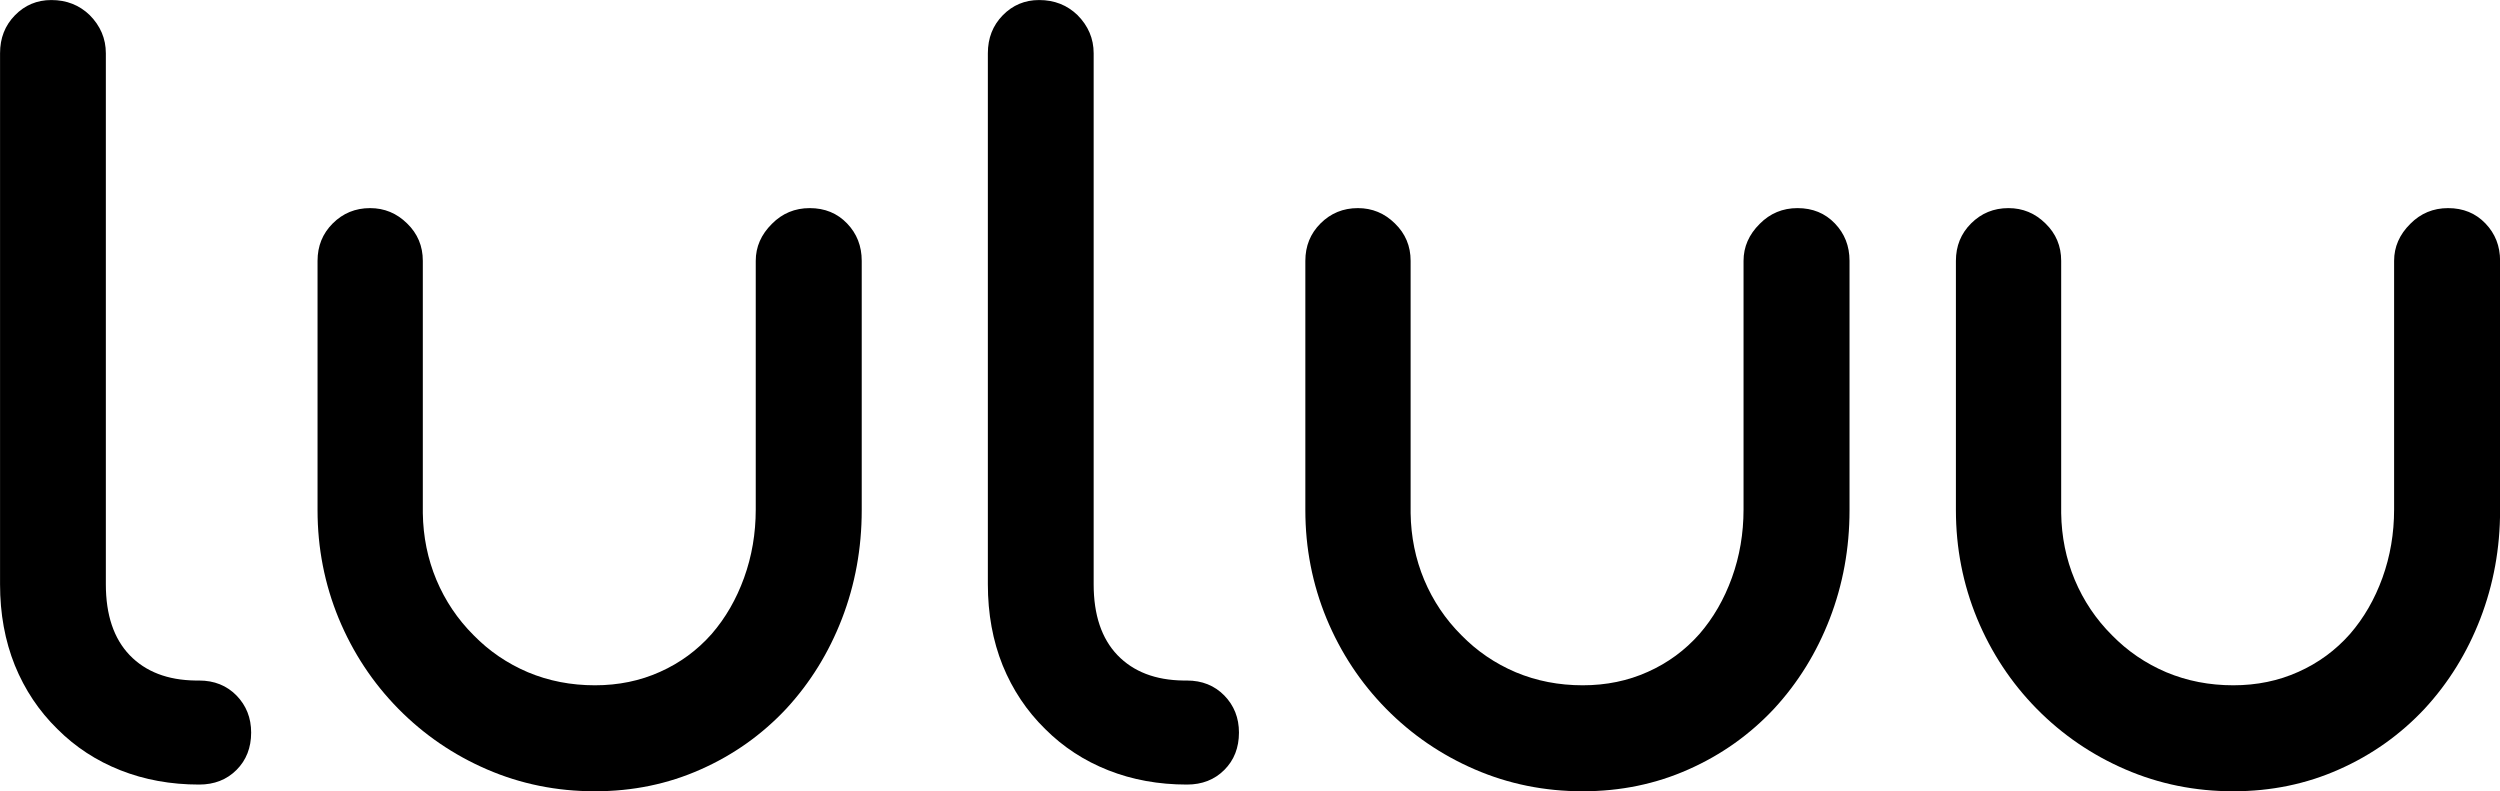 <svg xmlns="http://www.w3.org/2000/svg" xmlns:xlink="http://www.w3.org/1999/xlink" zoomAndPan="magnify" preserveAspectRatio="xMidYMid meet" version="1.2" viewBox="82.1 147.84 221.52 70.11"><defs><clipPath id="925ac1ca69"><path d="M 7 0.602 L 30 0.602 L 30 71 L 7 71 Z M 7 0.602 "/></clipPath><clipPath id="af7672bb8e"><path d="M 94 0.602 L 117 0.602 L 117 71 L 94 71 Z M 94 0.602 "/></clipPath><clipPath id="6169c3184b"><rect x="0" width="235" y="0" height="90"/></clipPath></defs><g id="e509e38855"><g transform="matrix(1,0,0,1,75,147)"><g clip-path="url(#6169c3184b)"><g clip-rule="nonzero" clip-path="url(#925ac1ca69)"><g style="fill:#000000;fill-opacity:1;"><g transform="translate(0.635, 70.312)"><path style="stroke:none" d="M 24.109 0.047 C 21.598 0.047 19.273 -0.375 17.141 -1.219 C 15.004 -2.062 13.141 -3.281 11.547 -4.875 C 9.922 -6.469 8.664 -8.348 7.781 -10.516 C 6.906 -12.691 6.469 -15.086 6.469 -17.703 L 6.469 -64.75 C 6.469 -66.094 6.906 -67.211 7.781 -68.109 C 8.664 -69.016 9.742 -69.469 11.016 -69.469 C 12.359 -69.469 13.488 -69.023 14.406 -68.141 C 15.363 -67.18 15.844 -66.051 15.844 -64.75 L 15.844 -17.703 C 15.844 -14.984 16.547 -12.891 17.953 -11.422 C 19.367 -9.953 21.316 -9.203 23.797 -9.172 L 24.109 -9.172 C 25.453 -9.172 26.555 -8.727 27.422 -7.844 C 28.285 -6.957 28.719 -5.863 28.719 -4.562 C 28.719 -3.219 28.285 -2.113 27.422 -1.25 C 26.555 -0.383 25.453 0.047 24.109 0.047 Z M 24.109 0.047 "/></g></g></g><g style="fill:#000000;fill-opacity:1;"><g transform="translate(30.518, 70.312)"><path style="stroke:none" d="M 29.297 0.641 C 25.91 0.641 22.723 -0.004 19.734 -1.297 C 16.754 -2.586 14.133 -4.379 11.875 -6.672 C 9.613 -8.973 7.852 -11.641 6.594 -14.672 C 5.344 -17.711 4.719 -20.91 4.719 -24.266 L 4.719 -46.359 C 4.719 -47.672 5.164 -48.773 6.062 -49.672 C 6.969 -50.578 8.07 -51.031 9.375 -51.031 C 10.645 -51.031 11.738 -50.578 12.656 -49.672 C 13.582 -48.773 14.047 -47.672 14.047 -46.359 L 14.047 -24 C 14.078 -21.914 14.477 -19.945 15.25 -18.094 C 16.031 -16.238 17.129 -14.602 18.547 -13.188 C 19.922 -11.781 21.523 -10.688 23.359 -9.906 C 25.203 -9.133 27.18 -8.75 29.297 -8.75 C 31.379 -8.75 33.301 -9.145 35.062 -9.938 C 36.832 -10.727 38.359 -11.848 39.641 -13.297 C 40.867 -14.711 41.828 -16.375 42.516 -18.281 C 43.203 -20.188 43.547 -22.203 43.547 -24.328 L 43.547 -46.359 C 43.547 -47.598 44.023 -48.691 44.984 -49.641 C 45.898 -50.566 47.016 -51.031 48.328 -51.031 C 49.672 -51.031 50.773 -50.578 51.641 -49.672 C 52.504 -48.773 52.938 -47.672 52.938 -46.359 L 52.938 -24.266 C 52.938 -20.879 52.352 -17.676 51.188 -14.656 C 50.02 -11.633 48.375 -8.973 46.25 -6.672 C 44.102 -4.379 41.578 -2.586 38.672 -1.297 C 35.773 -0.004 32.648 0.641 29.297 0.641 Z M 29.297 0.641 "/></g></g><g clip-rule="nonzero" clip-path="url(#af7672bb8e)"><g style="fill:#000000;fill-opacity:1;"><g transform="translate(88.163, 70.312)"><path style="stroke:none" d="M 24.109 0.047 C 21.598 0.047 19.273 -0.375 17.141 -1.219 C 15.004 -2.062 13.141 -3.281 11.547 -4.875 C 9.922 -6.469 8.664 -8.348 7.781 -10.516 C 6.906 -12.691 6.469 -15.086 6.469 -17.703 L 6.469 -64.75 C 6.469 -66.094 6.906 -67.211 7.781 -68.109 C 8.664 -69.016 9.742 -69.469 11.016 -69.469 C 12.359 -69.469 13.488 -69.023 14.406 -68.141 C 15.363 -67.18 15.844 -66.051 15.844 -64.75 L 15.844 -17.703 C 15.844 -14.984 16.547 -12.891 17.953 -11.422 C 19.367 -9.953 21.316 -9.203 23.797 -9.172 L 24.109 -9.172 C 25.453 -9.172 26.555 -8.727 27.422 -7.844 C 28.285 -6.957 28.719 -5.863 28.719 -4.562 C 28.719 -3.219 28.285 -2.113 27.422 -1.25 C 26.555 -0.383 25.453 0.047 24.109 0.047 Z M 24.109 0.047 "/></g></g></g><g style="fill:#000000;fill-opacity:1;"><g transform="translate(118.045, 70.312)"><path style="stroke:none" d="M 29.297 0.641 C 25.91 0.641 22.723 -0.004 19.734 -1.297 C 16.754 -2.586 14.133 -4.379 11.875 -6.672 C 9.613 -8.973 7.852 -11.641 6.594 -14.672 C 5.344 -17.711 4.719 -20.91 4.719 -24.266 L 4.719 -46.359 C 4.719 -47.672 5.164 -48.773 6.062 -49.672 C 6.969 -50.578 8.07 -51.031 9.375 -51.031 C 10.645 -51.031 11.738 -50.578 12.656 -49.672 C 13.582 -48.773 14.047 -47.672 14.047 -46.359 L 14.047 -24 C 14.078 -21.914 14.477 -19.945 15.25 -18.094 C 16.031 -16.238 17.129 -14.602 18.547 -13.188 C 19.922 -11.781 21.523 -10.688 23.359 -9.906 C 25.203 -9.133 27.18 -8.75 29.297 -8.75 C 31.379 -8.75 33.301 -9.145 35.062 -9.938 C 36.832 -10.727 38.359 -11.848 39.641 -13.297 C 40.867 -14.711 41.828 -16.375 42.516 -18.281 C 43.203 -20.188 43.547 -22.203 43.547 -24.328 L 43.547 -46.359 C 43.547 -47.598 44.023 -48.691 44.984 -49.641 C 45.898 -50.566 47.016 -51.031 48.328 -51.031 C 49.672 -51.031 50.773 -50.578 51.641 -49.672 C 52.504 -48.773 52.938 -47.672 52.938 -46.359 L 52.938 -24.266 C 52.938 -20.879 52.352 -17.676 51.188 -14.656 C 50.02 -11.633 48.375 -8.973 46.25 -6.672 C 44.102 -4.379 41.578 -2.586 38.672 -1.297 C 35.773 -0.004 32.648 0.641 29.297 0.641 Z M 29.297 0.641 "/></g></g><g style="fill:#000000;fill-opacity:1;"><g transform="translate(175.69, 70.312)"><path style="stroke:none" d="M 29.297 0.641 C 25.91 0.641 22.723 -0.004 19.734 -1.297 C 16.754 -2.586 14.133 -4.379 11.875 -6.672 C 9.613 -8.973 7.852 -11.641 6.594 -14.672 C 5.344 -17.711 4.719 -20.91 4.719 -24.266 L 4.719 -46.359 C 4.719 -47.672 5.164 -48.773 6.062 -49.672 C 6.969 -50.578 8.07 -51.031 9.375 -51.031 C 10.645 -51.031 11.738 -50.578 12.656 -49.672 C 13.582 -48.773 14.047 -47.672 14.047 -46.359 L 14.047 -24 C 14.078 -21.914 14.477 -19.945 15.25 -18.094 C 16.031 -16.238 17.129 -14.602 18.547 -13.188 C 19.922 -11.781 21.523 -10.688 23.359 -9.906 C 25.203 -9.133 27.18 -8.75 29.297 -8.75 C 31.379 -8.75 33.301 -9.145 35.062 -9.938 C 36.832 -10.727 38.359 -11.848 39.641 -13.297 C 40.867 -14.711 41.828 -16.375 42.516 -18.281 C 43.203 -20.188 43.547 -22.203 43.547 -24.328 L 43.547 -46.359 C 43.547 -47.598 44.023 -48.691 44.984 -49.641 C 45.898 -50.566 47.016 -51.031 48.328 -51.031 C 49.672 -51.031 50.773 -50.578 51.641 -49.672 C 52.504 -48.773 52.938 -47.672 52.938 -46.359 L 52.938 -24.266 C 52.938 -20.879 52.352 -17.676 51.188 -14.656 C 50.02 -11.633 48.375 -8.973 46.25 -6.672 C 44.102 -4.379 41.578 -2.586 38.672 -1.297 C 35.773 -0.004 32.648 0.641 29.297 0.641 Z M 29.297 0.641 "/></g></g></g></g></g></svg>